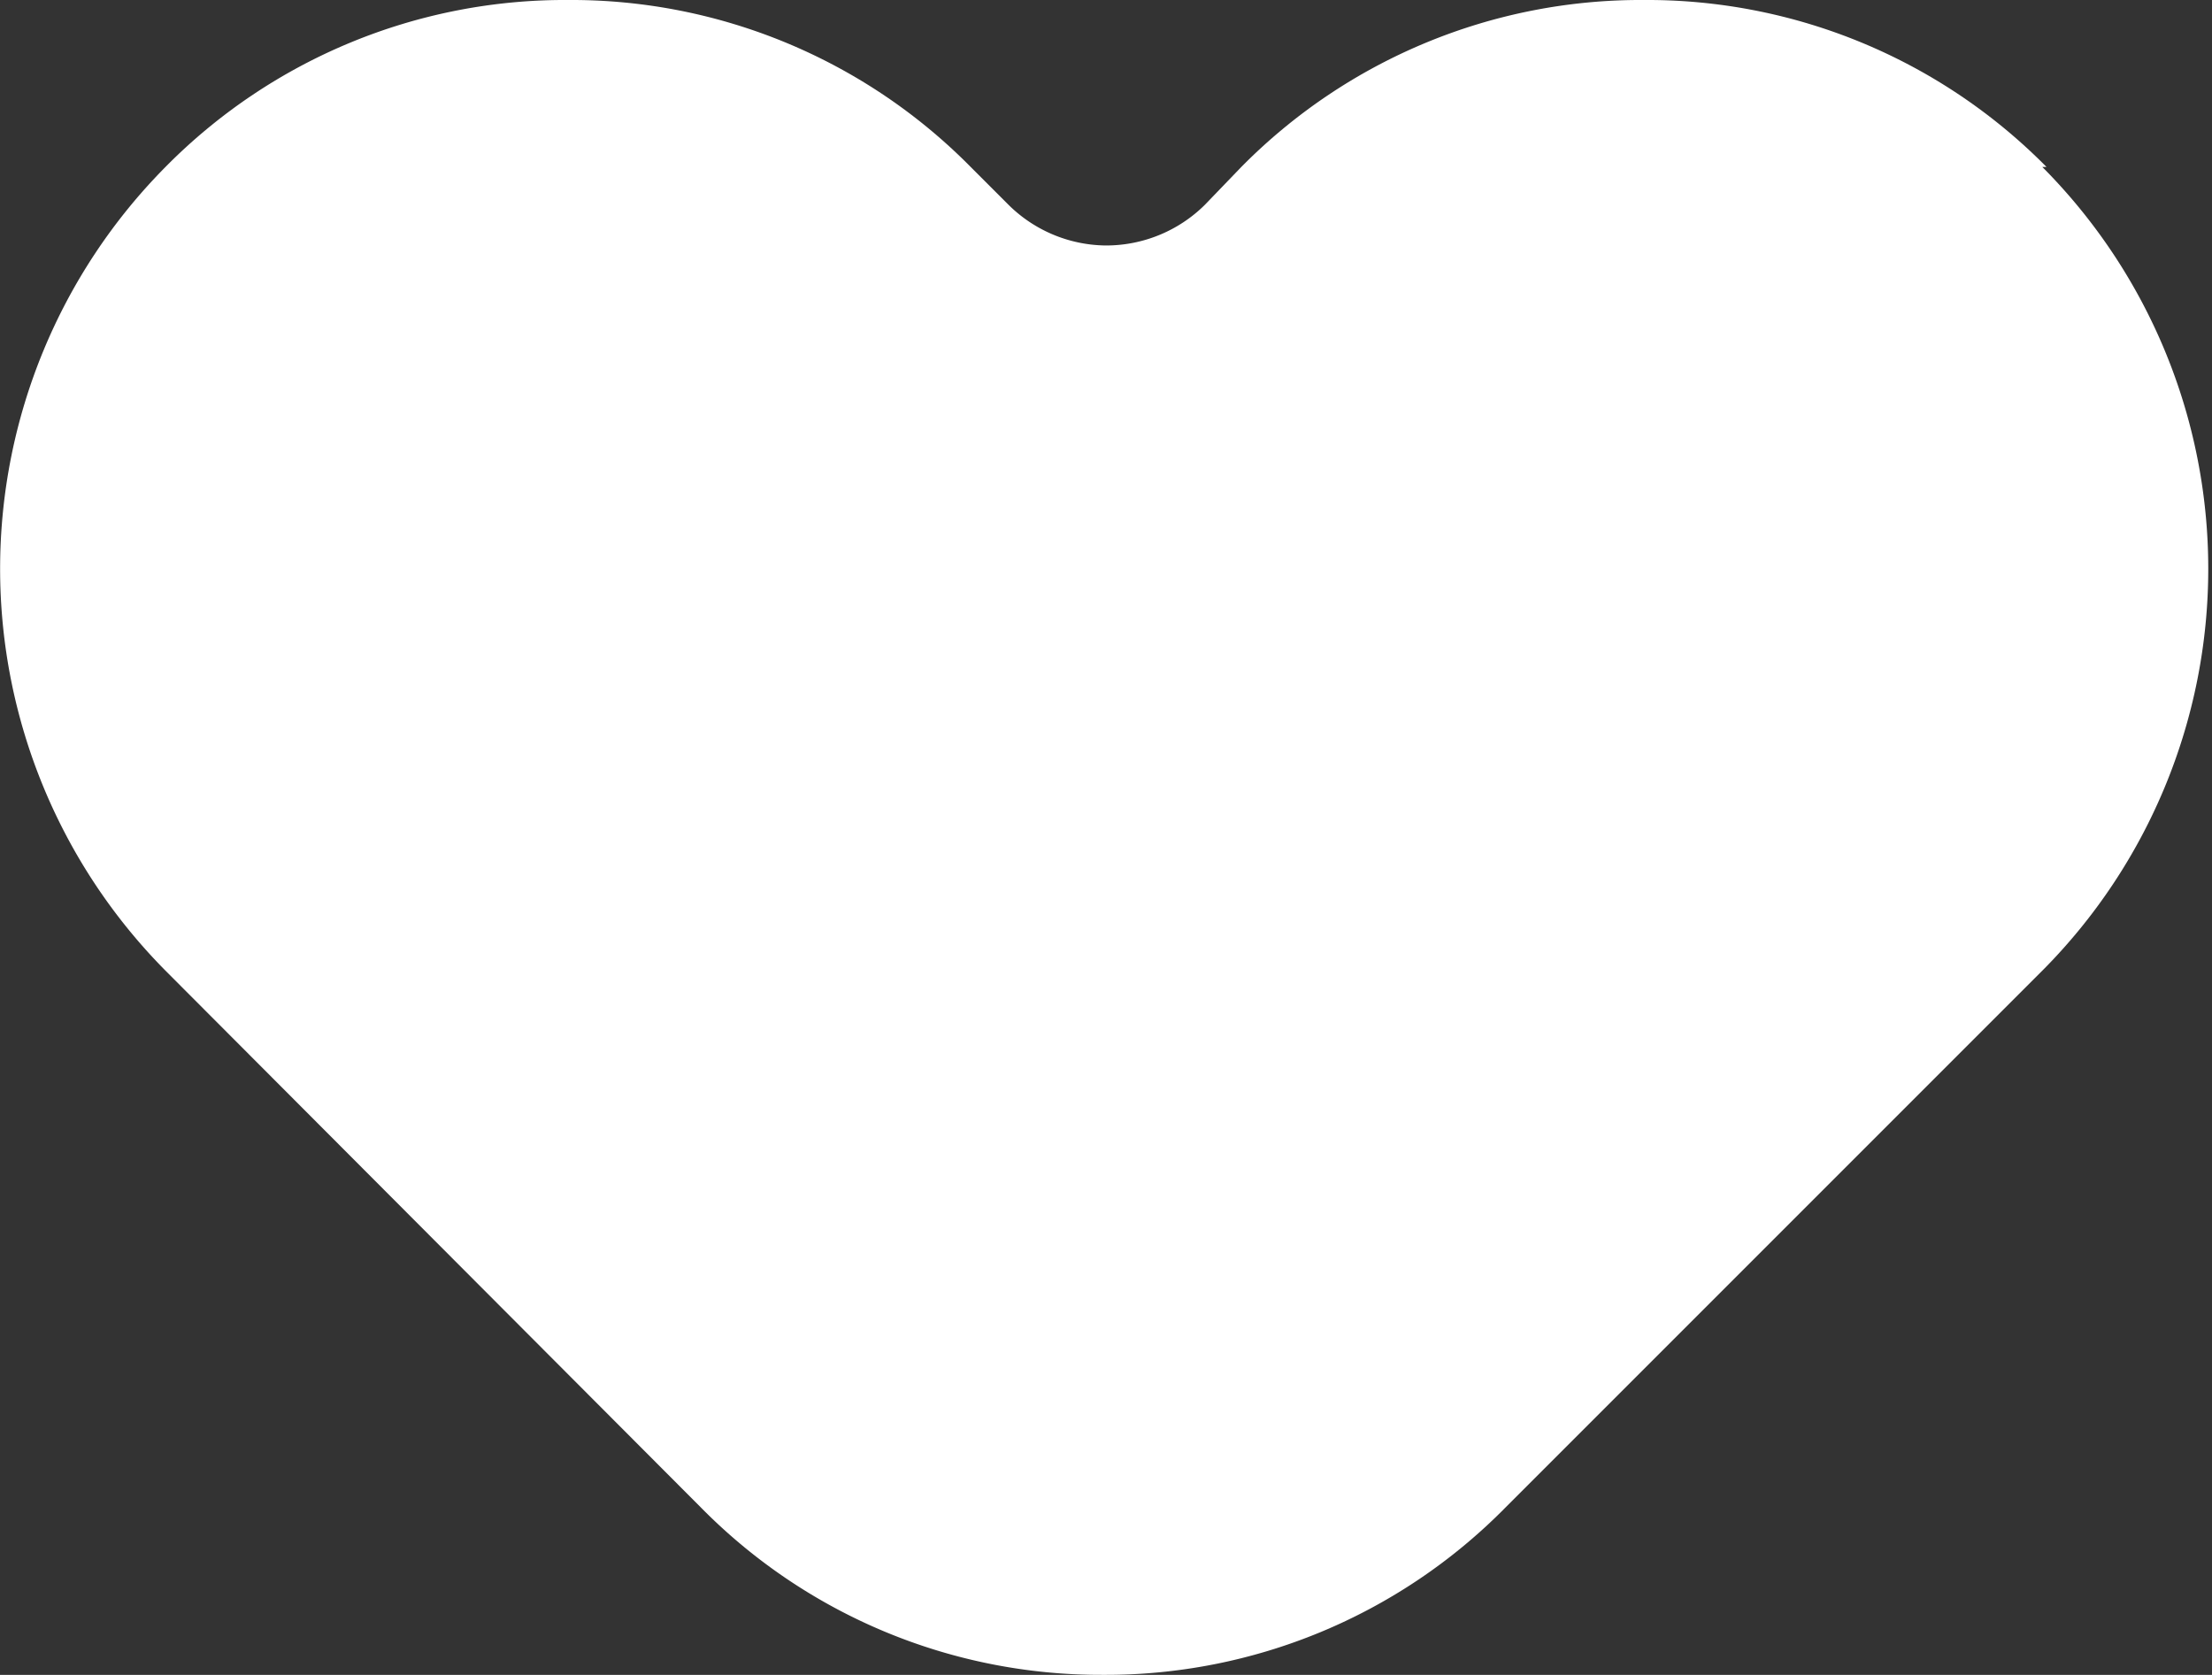 <svg xmlns="http://www.w3.org/2000/svg" viewBox="0 0 15.77 11.94"><rect x="0" y="0" width="15.77" height="11.94" fill="#333333" stroke="none"/><defs><style>.cls-1{fill:#ffffff;}</style></defs>
    <g id="Layer_2" data-name="Layer 2"><g id="Layer_1-2" data-name="Layer 1">
        <path id="heart" class="cls-1" d="M14.59,1.19A4,4,0,0,0,11.72,0h0A4,4,0,0,0,8.85,1.19l-.26.27a1,1,0,0,1-.71.29,1,1,0,0,1-.7-.3l-.26-.26A4,4,0,0,0,4.05,0h0A4,4,0,0,0,1.18,1.19a4.07,4.07,0,0,0,0,5.73L5,10.75a4,4,0,0,0,2.86,1.19h0a4,4,0,0,0,2.87-1.19l3.83-3.83a4.06,4.06,0,0,0,0-5.73Z"/></g></g></svg>